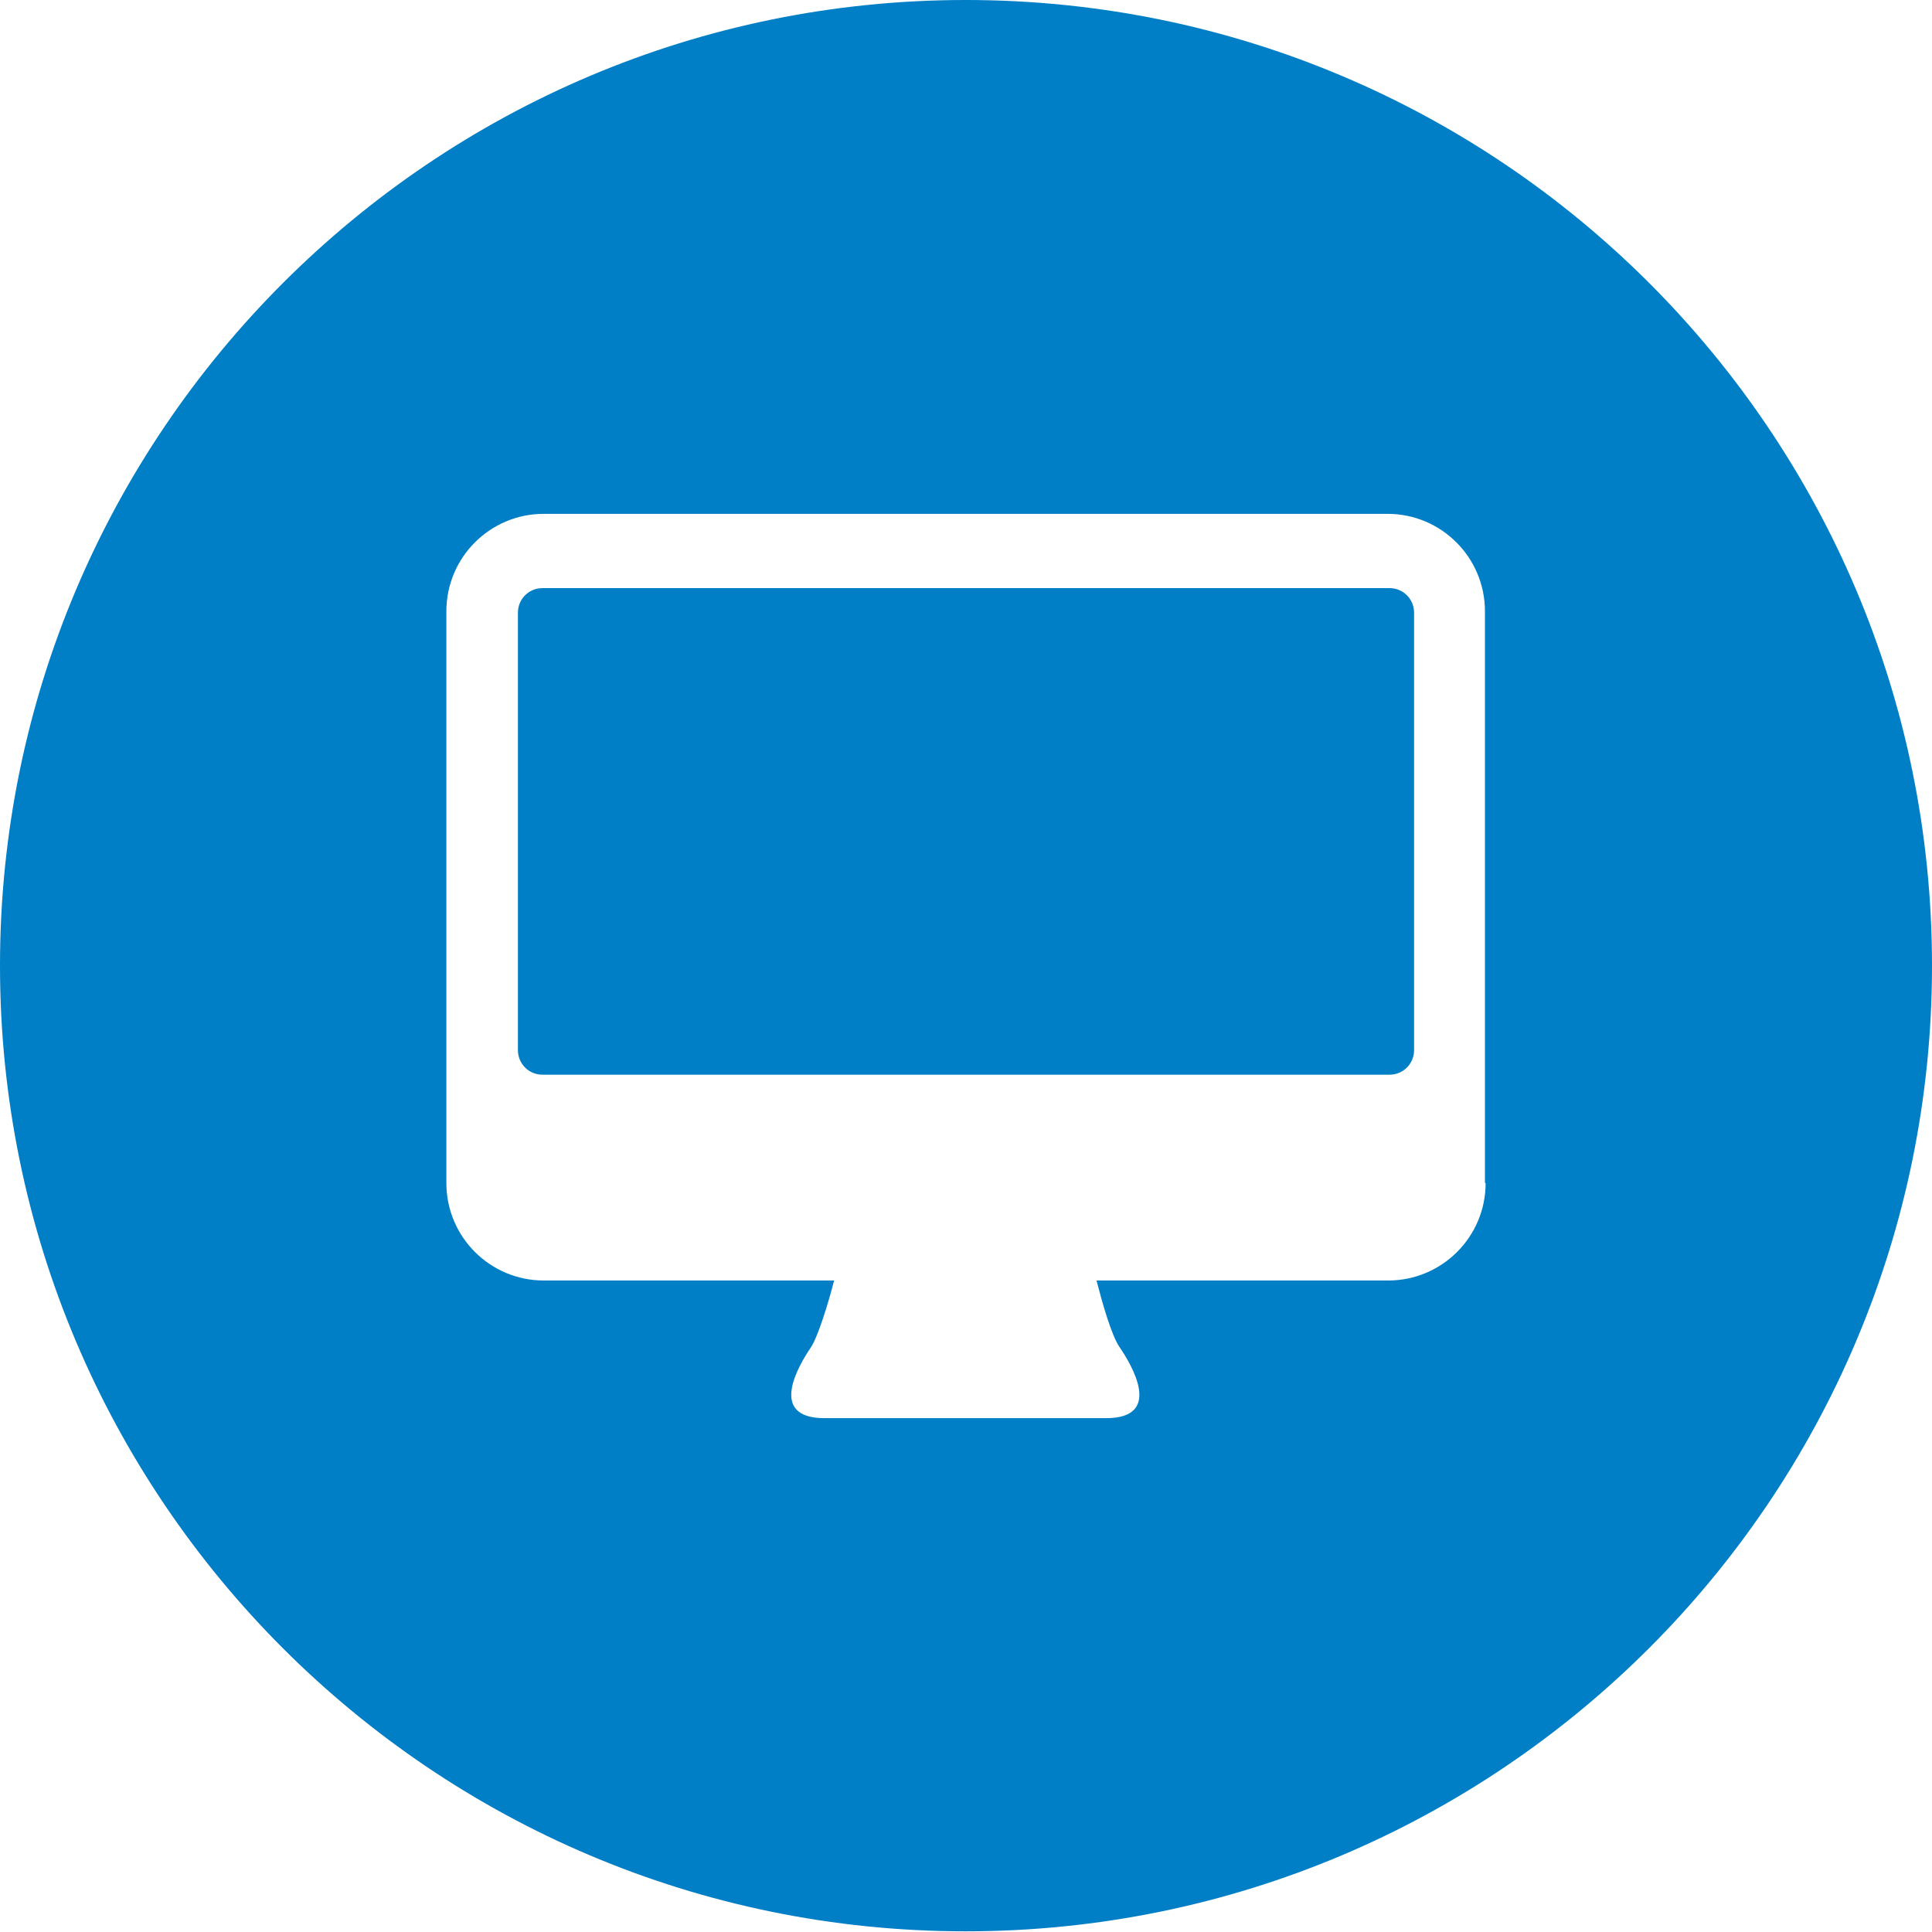 <?xml version="1.0" encoding="utf-8"?>
<!-- Generator: Adobe Illustrator 27.8.1, SVG Export Plug-In . SVG Version: 6.00 Build 0)  -->
<svg version="1.1" id="Layer_1" xmlns="http://www.w3.org/2000/svg" xmlns:xlink="http://www.w3.org/1999/xlink" x="0px" y="0px"
	 viewBox="0 0 283.5 283.5" style="enable-background:new 0 0 283.5 283.5;" xml:space="preserve">
<style type="text/css">
	.st0{fill:#007EC6;}
	.st1{fill:none;}
	.st2{fill:#FFFFFF;}
</style>
<g>
	<path class="st0" d="M203.9,86.3H79.6c-2,0-3.6,1.6-3.6,3.6v64.2c0,2,1.6,3.6,3.6,3.6h124.3c2,0,3.6-1.6,3.6-3.6V89.9
		C207.5,87.9,205.9,86.3,203.9,86.3z"/>
	<path class="st0" d="M141.7,0C63.5,0,0,63.5,0,141.7s63.5,141.7,141.7,141.7S283.5,220,283.5,141.7S220,0,141.7,0z M218,173.6
		c0,7.9-6.4,14.3-14.3,14.3h-42.8c0.8,3.1,2.2,8.1,3.4,9.8c1.7,2.5,6.5,10.4-2,10.4c-6.9,0-16.5,0-20,0c0,0-0.5,0-1.3,0
		c-3.5,0-13.1,0-20,0c-8.5,0-3.7-7.9-2-10.4c1.1-1.7,2.6-6.7,3.4-9.8H79.8c-7.9,0-14.3-6.4-14.3-14.3V89.7c0-7.9,6.4-14.3,14.3-14.3
		h123.8c7.9,0,14.3,6.4,14.3,14.3V173.6z"/>
</g>
</svg>

